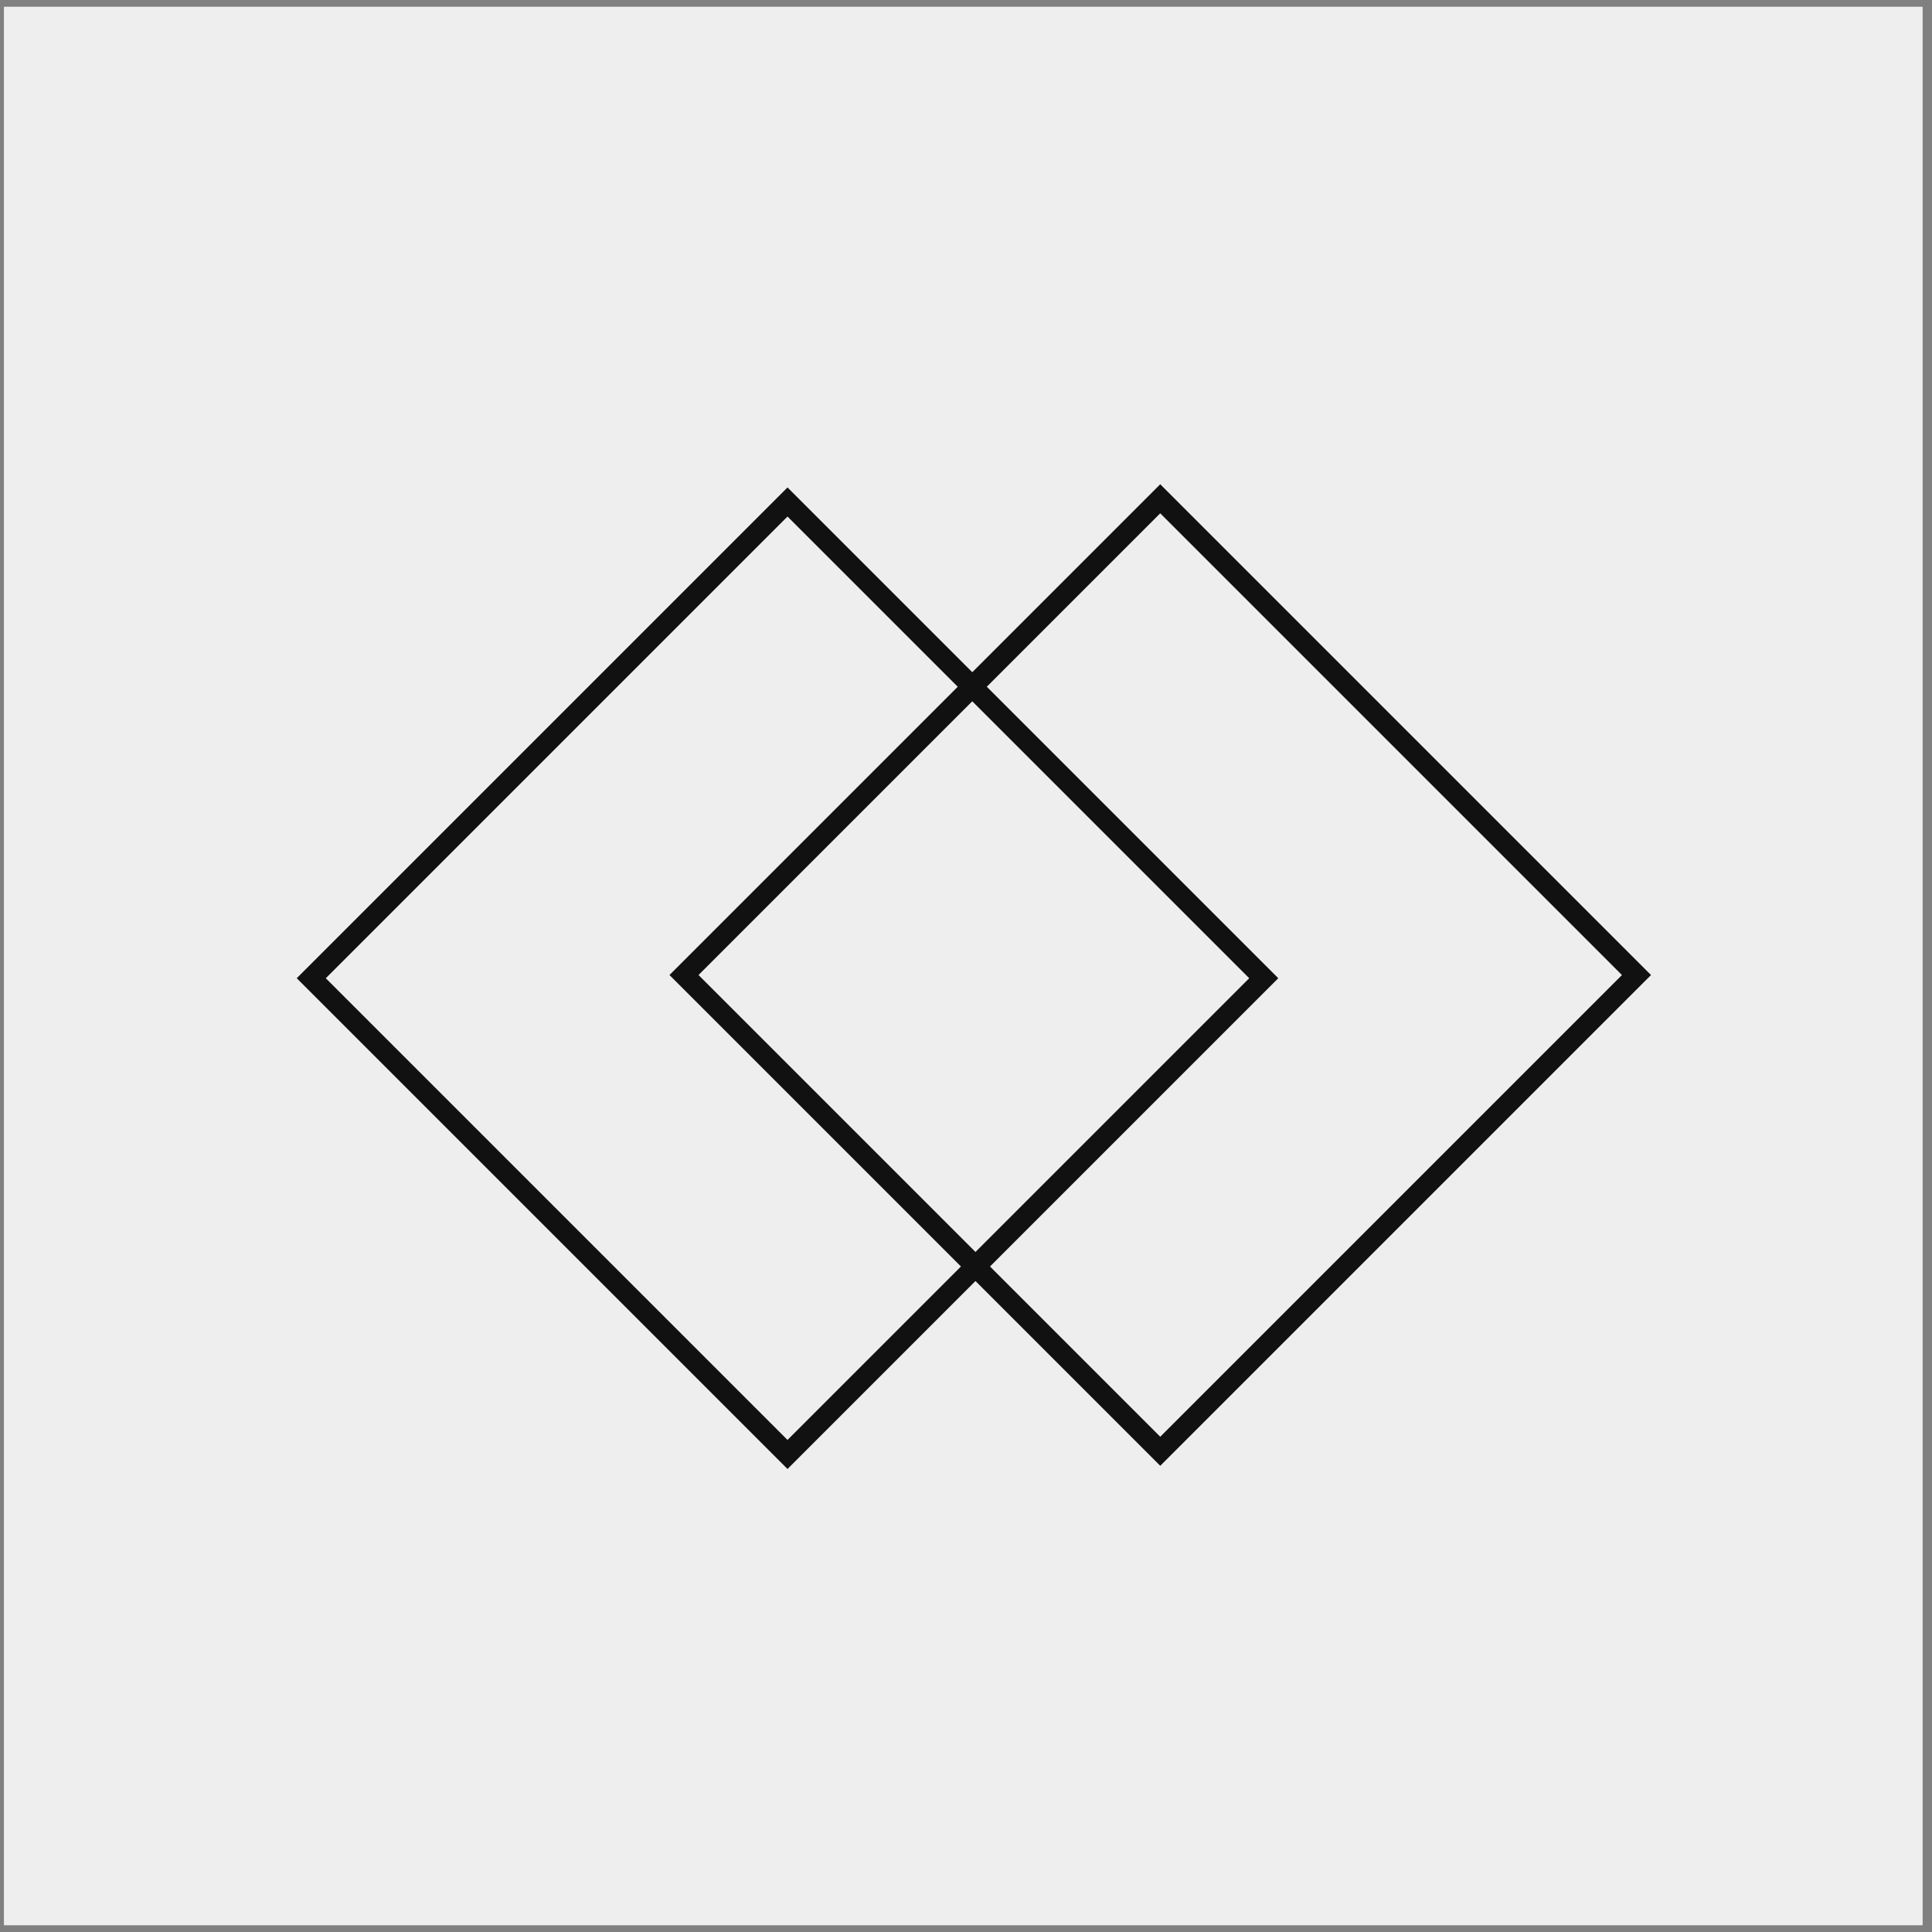 <svg width="141" height="141" viewBox="0 0 141 141" fill="none" xmlns="http://www.w3.org/2000/svg">
<rect x="0" y="0" width="141" height="141" fill="#808080" stroke="none"/>
<g clip-path="url(#clip0)">
<rect width="140" height="140" transform="translate(0.3 0.5)" fill="white"/>
<rect x="0.3" y="0.5" width="141.551" height="141.551" fill="#EEEEEE"/>
<rect x="119.432" y="71.159" width="49.153" height="49.153" transform="rotate(135 119.432 71.159)" stroke="#111111" stroke-width="1.5"/>
<rect x="92.23" y="71.392" width="49.153" height="49.153" transform="rotate(135 92.23 71.392)" stroke="#111111" stroke-width="1.5"/>
</g>
<defs>
<clipPath id="clip0">
<rect width="140" height="140" fill="white" transform="translate(0.3 0.5)"/>
</clipPath>
</defs>
</svg>
